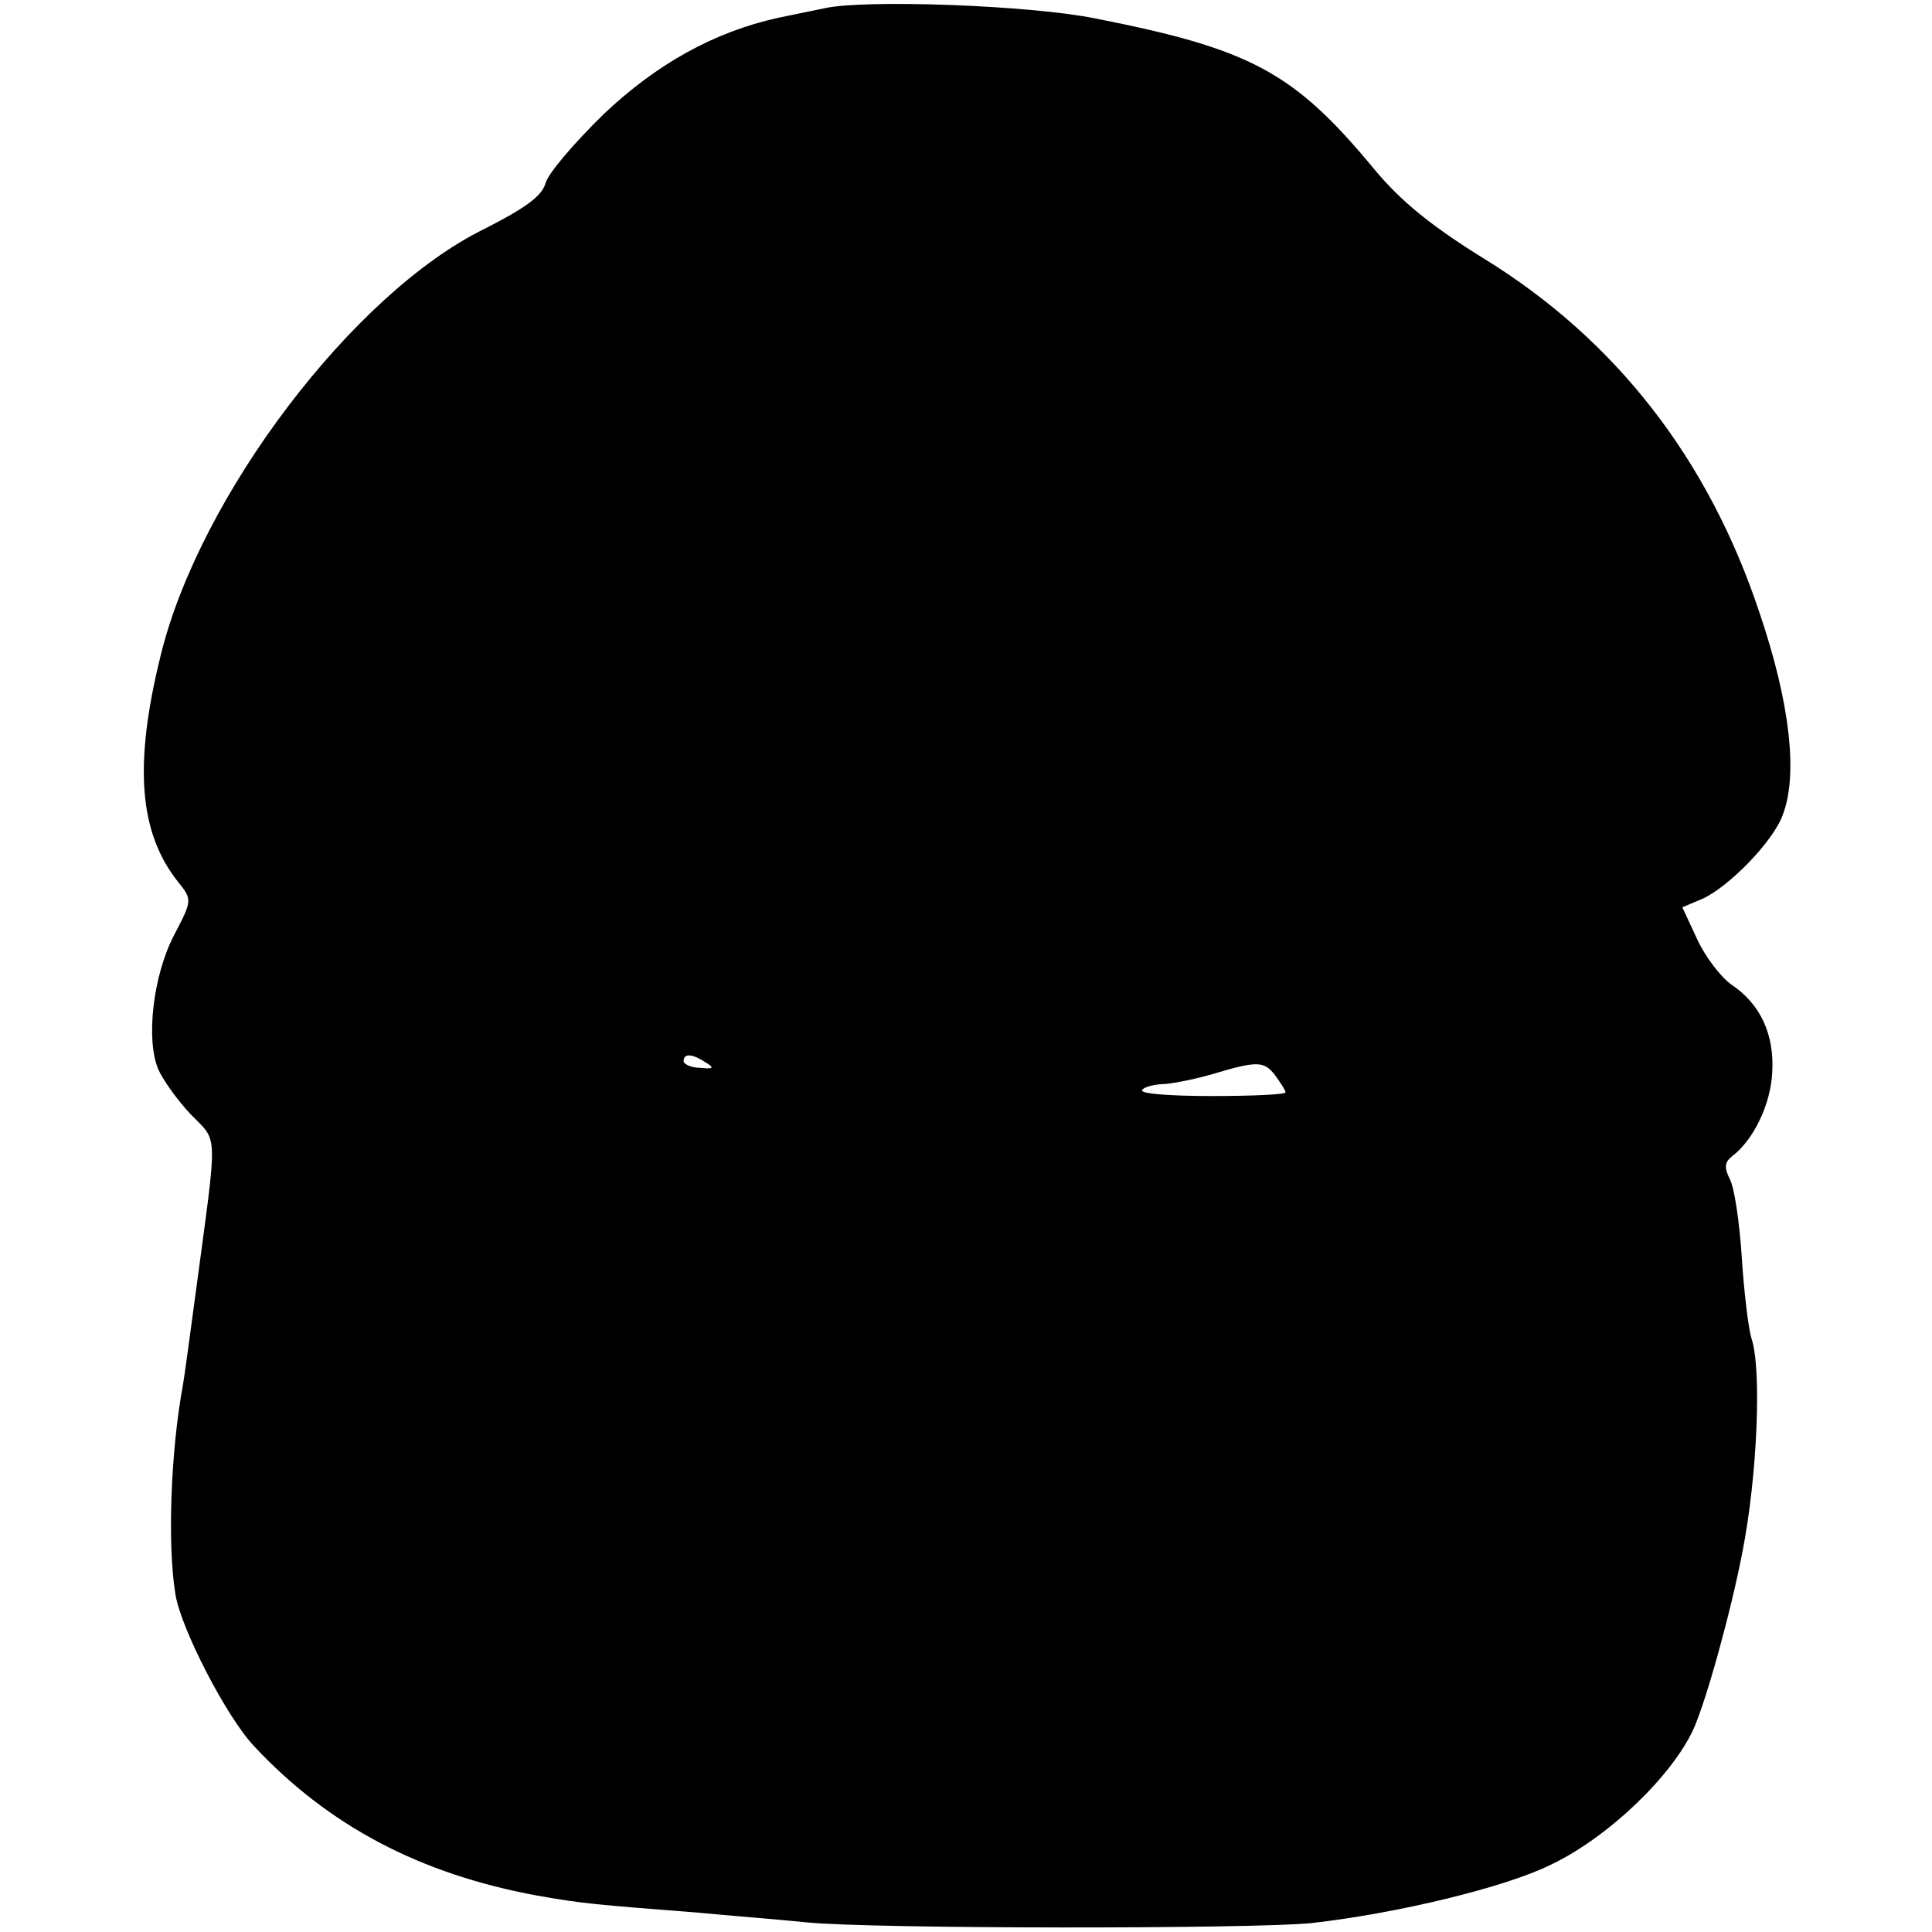 <?xml version="1.0" standalone="no"?>
<!DOCTYPE svg PUBLIC "-//W3C//DTD SVG 20010904//EN"
 "http://www.w3.org/TR/2001/REC-SVG-20010904/DTD/svg10.dtd">
<svg version="1.0" xmlns="http://www.w3.org/2000/svg"
 width="260pt" height="260pt" viewBox="0 0 260 260"
 preserveAspectRatio="xMidYMid meet">
<g transform="translate(0,260) scale(0.1,-0.1)"
fill="#000000" stroke="none">
<path d="M1110 2589 c-19 -4 -48 -10 -63 -13 -86 -19 -163 -62 -234 -129 -40
-39 -76 -81 -79 -94 -5 -17 -27 -33 -82 -61 -176 -86 -384 -360 -436 -575 -36
-146 -29 -237 23 -303 20 -25 20 -25 -5 -73 -28 -54 -38 -140 -21 -180 6 -14
26 -42 44 -61 37 -38 36 -18 7 -235 -8 -60 -16 -119 -18 -130 -16 -86 -21
-213 -10 -280 7 -46 69 -166 106 -205 100 -107 223 -172 381 -201 62 -11 77
-12 217 -23 41 -4 107 -9 145 -13 89 -9 601 -9 680 -1 115 13 261 48 323 79
77 37 162 119 191 182 17 38 50 156 66 239 20 102 26 246 12 287 -4 13 -10 62
-13 109 -3 47 -10 94 -16 105 -8 16 -7 23 3 31 29 22 52 70 54 113 3 51 -16
92 -55 118 -14 10 -35 37 -46 61 l-20 43 26 11 c35 15 96 77 109 113 21 54 10
151 -31 272 -69 208 -194 368 -371 477 -71 44 -113 78 -149 122 -107 129 -165
160 -373 201 -88 18 -310 26 -365 14z m-160 -1419 c12 -7 10 -9 -8 -7 -12 0
-22 5 -22 9 0 11 12 10 30 -2z m766 -17 c7 -10 14 -20 14 -23 0 -3 -45 -5 -99
-5 -55 0 -97 3 -94 8 2 4 14 7 26 8 12 0 42 6 67 13 63 19 71 18 86 -1z"/>
</g>
</svg>
